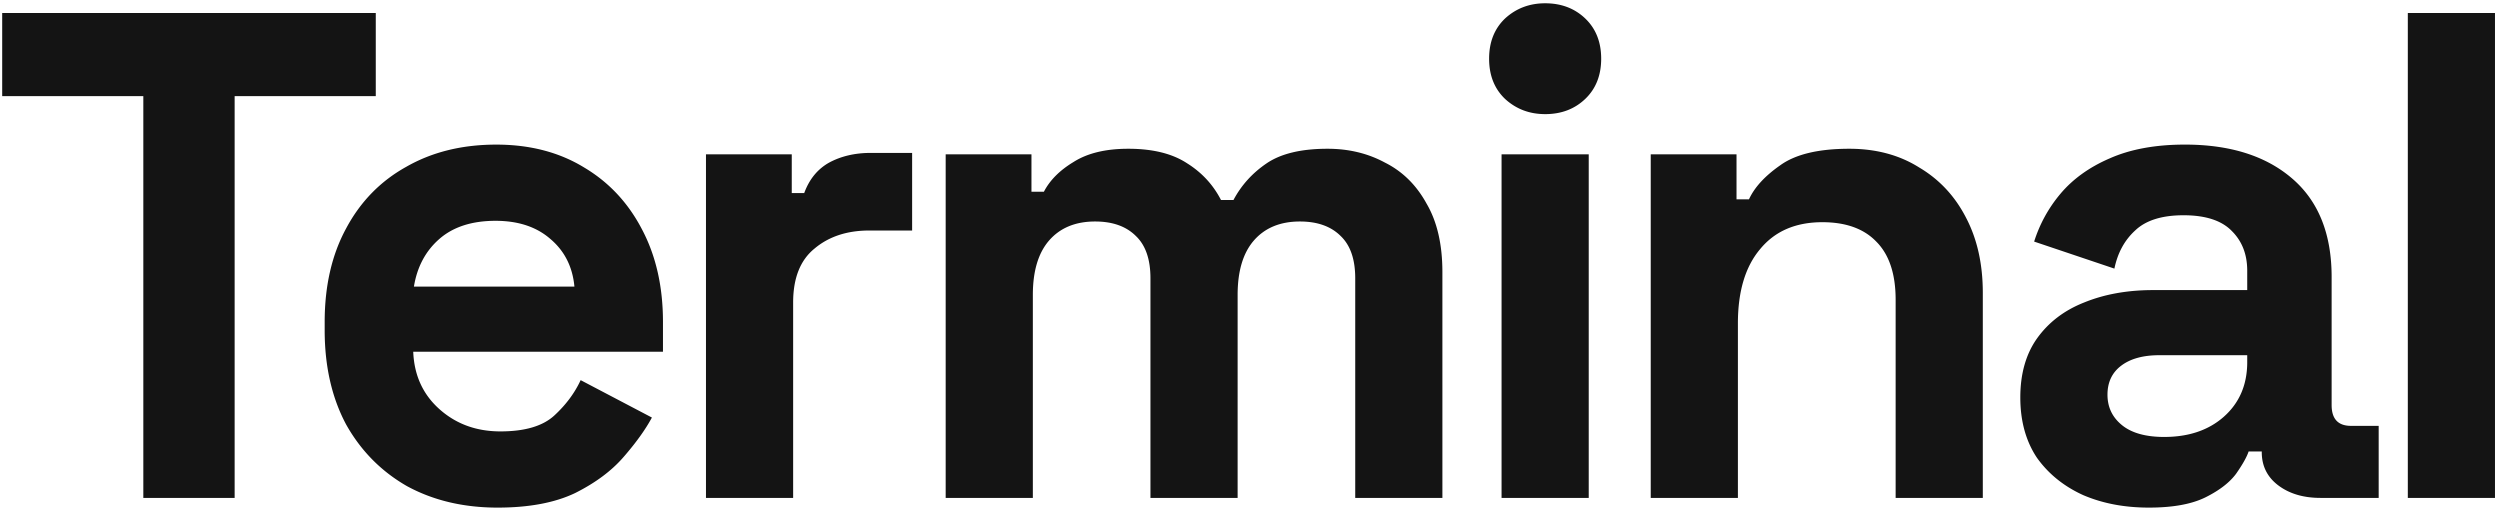 <svg width="347" height="71" fill="none" xmlns="http://www.w3.org/2000/svg"><path d="M19.893 69.11V13.34H.304V1.803h51.853v11.539H32.568V69.11H19.893zM69.071 70.456c-4.737 0-8.93-.994-12.58-2.98-3.584-2.052-6.4-4.905-8.45-8.559-1.984-3.717-2.976-8.076-2.976-13.076v-1.154c0-5 .992-9.327 2.977-12.981 1.984-3.718 4.769-6.57 8.354-8.558 3.585-2.051 7.746-3.077 12.483-3.077 4.673 0 8.738 1.058 12.195 3.173 3.457 2.052 6.146 4.936 8.066 8.654 1.92 3.654 2.88 7.917 2.88 12.789v4.134H57.357c.128 3.27 1.344 5.93 3.649 7.981 2.304 2.051 5.121 3.077 8.45 3.077 3.393 0 5.89-.737 7.49-2.212 1.6-1.474 2.817-3.108 3.649-4.903l9.89 5.192c-.896 1.667-2.208 3.494-3.937 5.48-1.664 1.924-3.905 3.59-6.721 5-2.817 1.347-6.402 2.02-10.755 2.02zM57.452 39.783H79.73c-.256-2.757-1.377-4.968-3.361-6.635-1.92-1.666-4.45-2.5-7.586-2.5-3.265 0-5.858.834-7.778 2.5-1.92 1.667-3.105 3.878-3.553 6.635zM97.989 69.11V21.418h11.907v5.384h1.728c.704-1.923 1.857-3.333 3.457-4.23 1.664-.898 3.585-1.347 5.761-1.347h5.762v10.77h-5.954c-3.072 0-5.601.833-7.586 2.5-1.984 1.602-2.976 4.102-2.976 7.5V69.11h-12.1zM131.26 69.11V21.418h11.907v5.192h1.728c.832-1.603 2.209-2.98 4.129-4.135 1.921-1.218 4.449-1.827 7.586-1.827 3.393 0 6.114.673 8.162 2.02 2.049 1.282 3.617 2.98 4.705 5.096h1.729c1.088-2.052 2.624-3.75 4.609-5.096 1.984-1.347 4.801-2.02 8.45-2.02 2.945 0 5.601.641 7.97 1.923 2.433 1.218 4.353 3.11 5.762 5.673 1.472 2.5 2.208 5.673 2.208 9.52V69.11h-12.099V38.63c0-2.63-.672-4.584-2.016-5.866-1.345-1.347-3.233-2.02-5.666-2.02-2.753 0-4.897.898-6.434 2.693-1.472 1.73-2.208 4.23-2.208 7.5V69.11h-12.099V38.63c0-2.63-.672-4.584-2.017-5.866-1.344-1.347-3.233-2.02-5.665-2.02-2.753 0-4.897.898-6.434 2.693-1.472 1.73-2.208 4.23-2.208 7.5V69.11H131.26zM208.417 69.11V21.418h12.099V69.11h-12.099zm6.049-53.27c-2.176 0-4.033-.704-5.569-2.115-1.473-1.41-2.209-3.269-2.209-5.577 0-2.307.736-4.166 2.209-5.577 1.536-1.41 3.393-2.115 5.569-2.115 2.241 0 4.097.705 5.57 2.115 1.472 1.41 2.208 3.27 2.208 5.577 0 2.308-.736 4.167-2.208 5.577-1.473 1.41-3.329 2.116-5.57 2.116zM229.122 69.11V21.418h11.907v6.25h1.728c.769-1.667 2.209-3.238 4.322-4.712 2.112-1.538 5.313-2.308 9.602-2.308 3.713 0 6.946.866 9.698 2.596 2.817 1.667 4.994 4.007 6.53 7.02 1.536 2.948 2.305 6.41 2.305 10.384V69.11h-12.099v-27.5c0-3.59-.897-6.282-2.689-8.077-1.729-1.795-4.225-2.692-7.49-2.692-3.713 0-6.594 1.25-8.642 3.75-2.049 2.435-3.073 5.865-3.073 10.288v24.23h-12.099zM298.28 70.456c-3.393 0-6.434-.577-9.123-1.73-2.688-1.219-4.833-2.95-6.433-5.193-1.537-2.308-2.305-5.096-2.305-8.366 0-3.269.768-5.993 2.305-8.172 1.6-2.244 3.777-3.91 6.53-5 2.816-1.154 6.017-1.731 9.602-1.731h13.059V37.57c0-2.243-.704-4.07-2.112-5.48-1.409-1.475-3.649-2.212-6.722-2.212-3.009 0-5.249.705-6.722 2.115-1.472 1.347-2.432 3.11-2.88 5.289l-11.139-3.75a19.257 19.257 0 013.649-6.635c1.728-2.051 4.001-3.686 6.817-4.904 2.881-1.282 6.37-1.923 10.467-1.923 6.274 0 11.235 1.57 14.884 4.712 3.649 3.14 5.473 7.692 5.473 13.654v17.788c0 1.923.896 2.885 2.689 2.885h3.841v10h-8.066c-2.369 0-4.321-.577-5.858-1.73-1.536-1.155-2.304-2.693-2.304-4.616v-.097h-1.825c-.256.77-.832 1.795-1.728 3.078-.896 1.217-2.305 2.307-4.225 3.269-1.921.961-4.545 1.442-7.874 1.442zm2.112-9.808c3.393 0 6.146-.93 8.258-2.788 2.177-1.923 3.265-4.455 3.265-7.596v-.962H299.72c-2.24 0-4.001.48-5.281 1.443-1.28.961-1.921 2.307-1.921 4.038 0 1.73.673 3.14 2.017 4.23 1.344 1.09 3.297 1.635 5.857 1.635zM334.205 69.11V1.802h12.099V69.11h-12.099z" fill="#141414"/></svg>